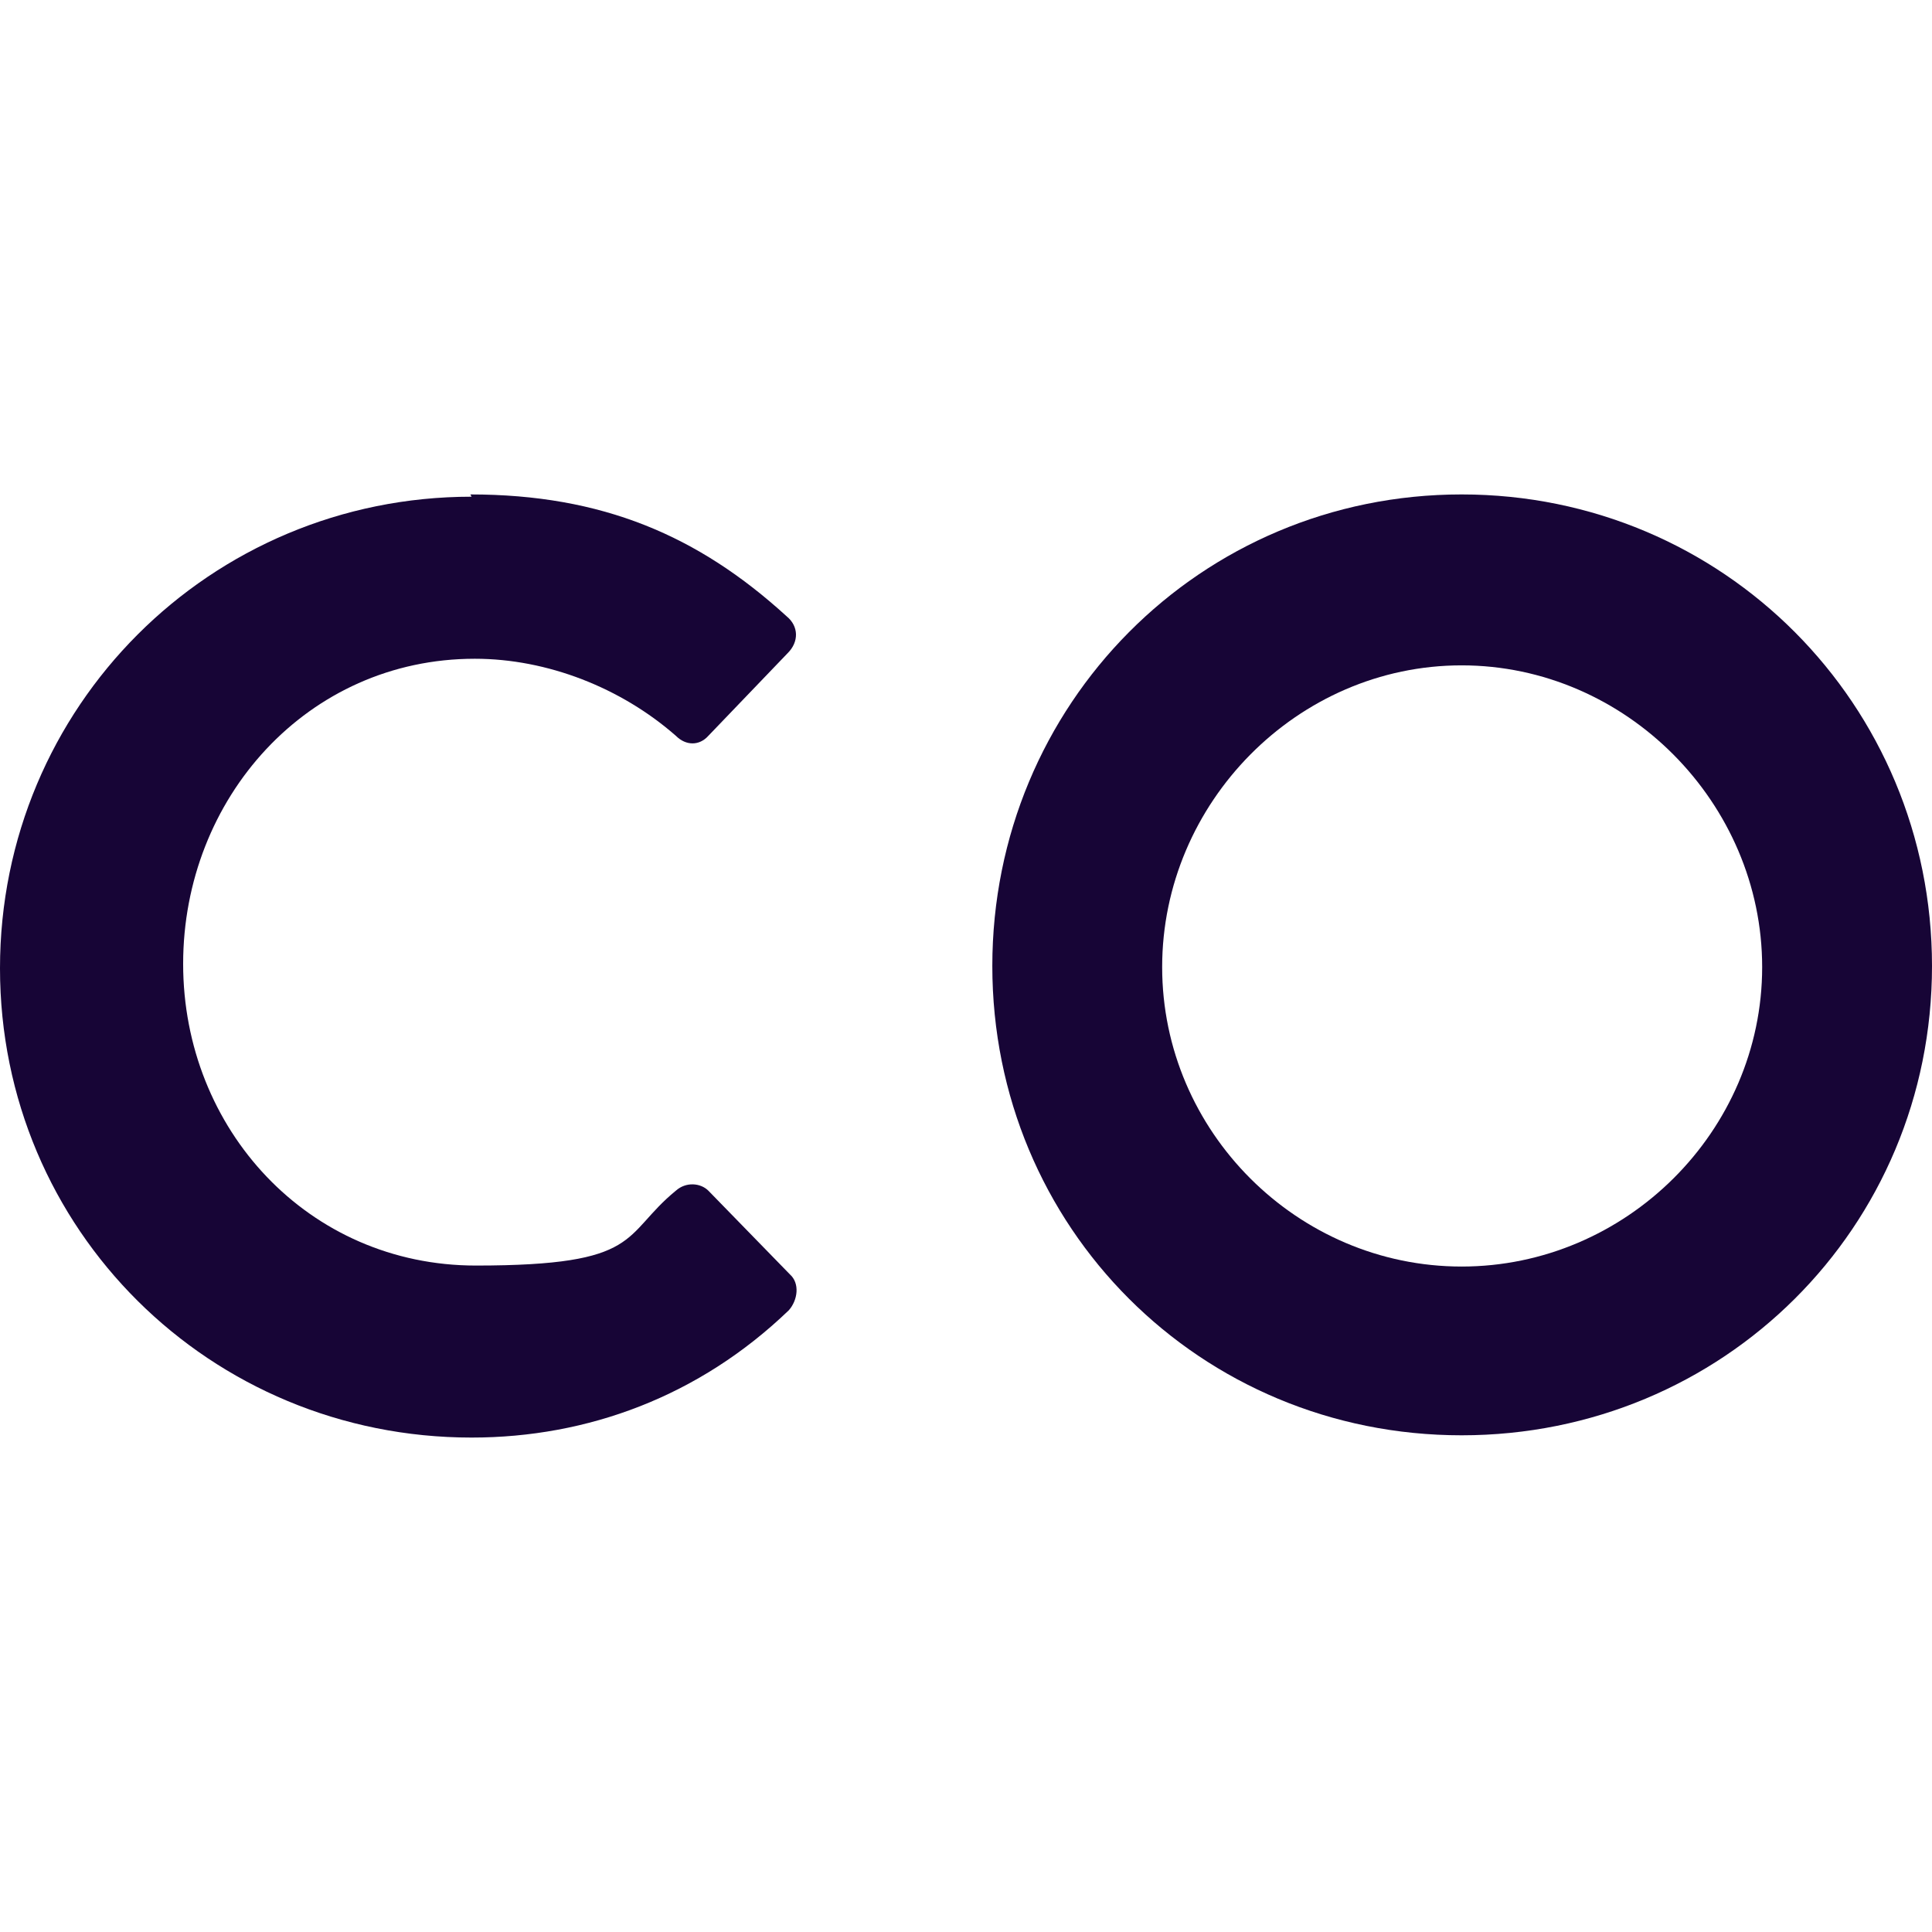<?xml version="1.0" encoding="UTF-8"?><svg id="Ebene_2" xmlns="http://www.w3.org/2000/svg" viewBox="0 0 196 196"><defs><style>.cls-1{fill:none;}.cls-1,.cls-2{stroke-width:0px;}.cls-2{fill:#170536;}</style></defs><g id="Ebene_1-2"><rect class="cls-1" width="196" height="196"/><path class="cls-2" d="M47.72,50.16c13.38,0,23.13,4.19,32.08,12.36,1.25,1.02,1.25,2.61.11,3.74l-8.05,8.39c-.91,1.02-2.27,1.02-3.29,0-5.55-4.87-13.04-7.82-20.4-7.82-17,0-29.59,14.17-29.59,30.95s12.7,30.61,29.7,30.61,14.74-3.06,20.29-7.6c1.02-.91,2.49-.79,3.29,0l8.28,8.5c1.02.91.79,2.61-.11,3.63-9.07,8.73-20.4,12.92-32.19,12.92C21.31,145.84,0,124.75,0,98.23s21.31-47.84,47.84-47.84"/><path class="cls-2" d="M148.28,128.49c16.66,0,30.49-13.72,30.49-30.38s-13.83-30.61-30.49-30.61-30.38,13.94-30.38,30.61,13.72,30.38,30.38,30.38M148.28,50.16c26.53,0,47.72,21.31,47.72,47.84s-21.2,47.61-47.72,47.61-47.61-21.09-47.61-47.61,21.09-47.84,47.61-47.84"/></g></svg>